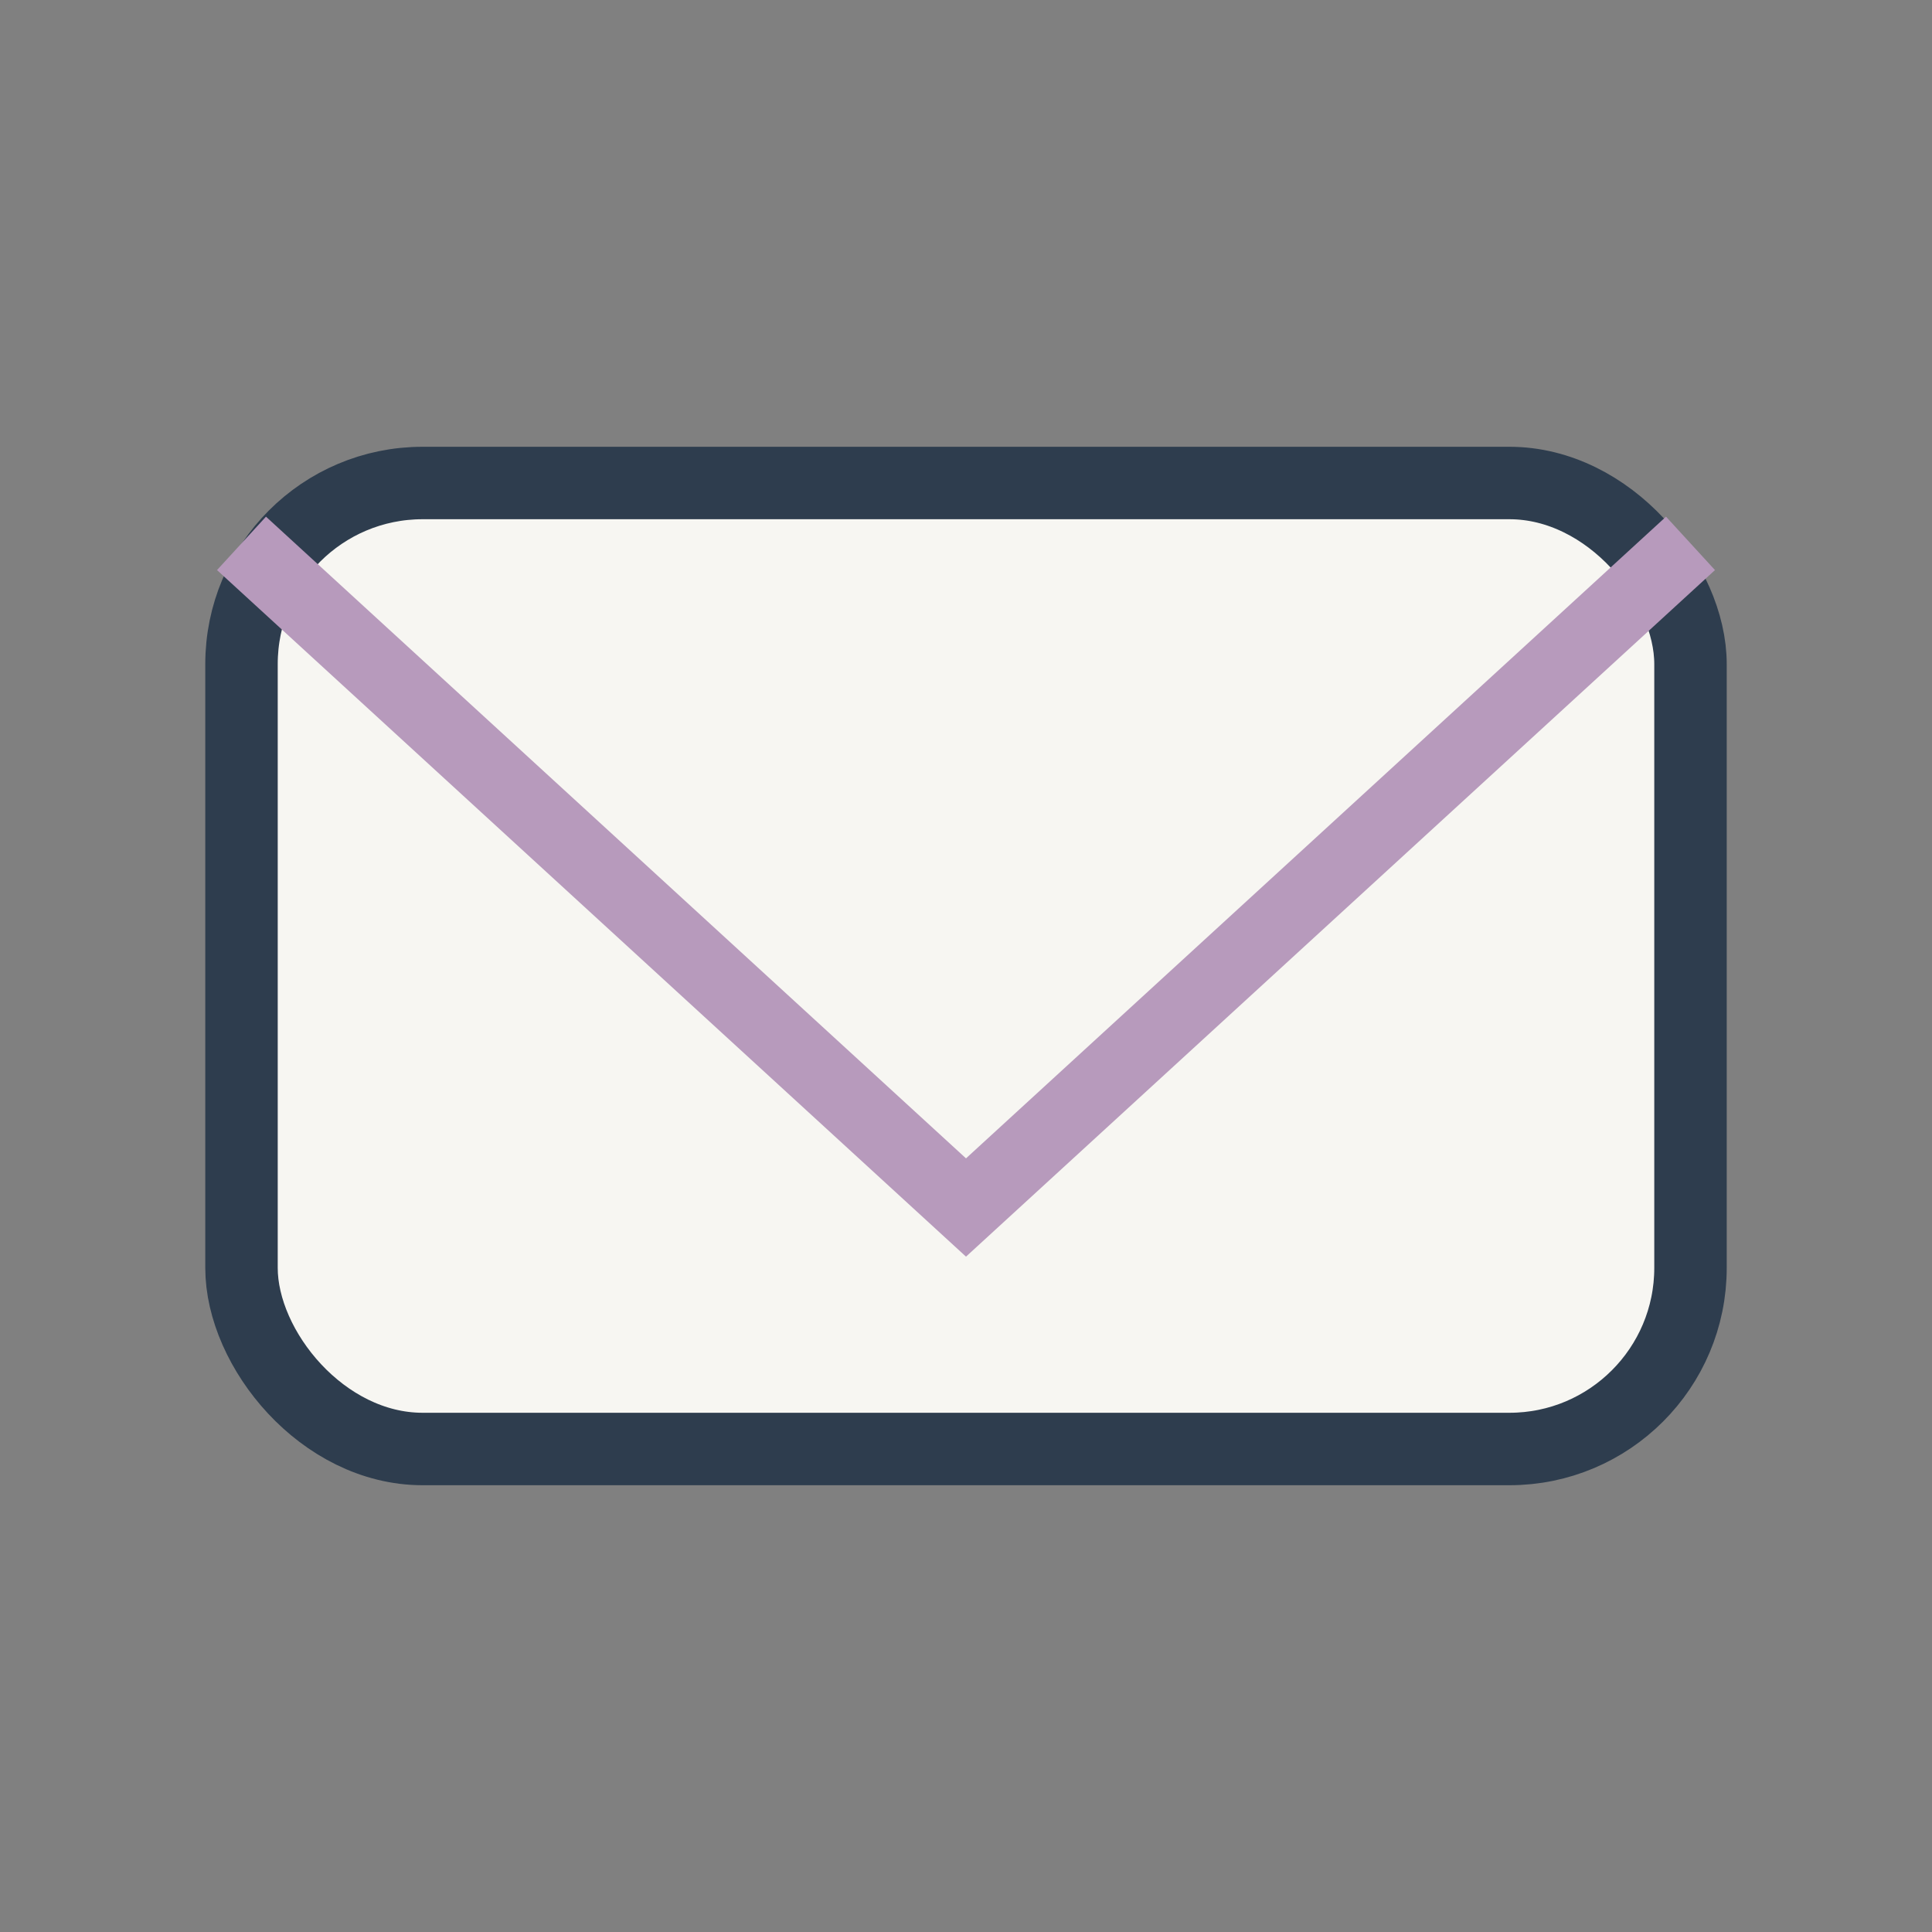 <?xml version="1.0" encoding="UTF-8"?>
<svg xmlns="http://www.w3.org/2000/svg" width="32" height="32" viewBox="0 0 32 32"><rect x="0" y="0" width="32" height="32" fill="#808080" stroke="none"/><rect x="4" y="8" width="24" height="16" rx="3" fill="#f7f6f2" stroke="#2e3d4e" stroke-width="1.2"/><polyline points="4 9 16 20 28 9" fill="none" stroke="#b79abc" stroke-width="1.2"/></svg>